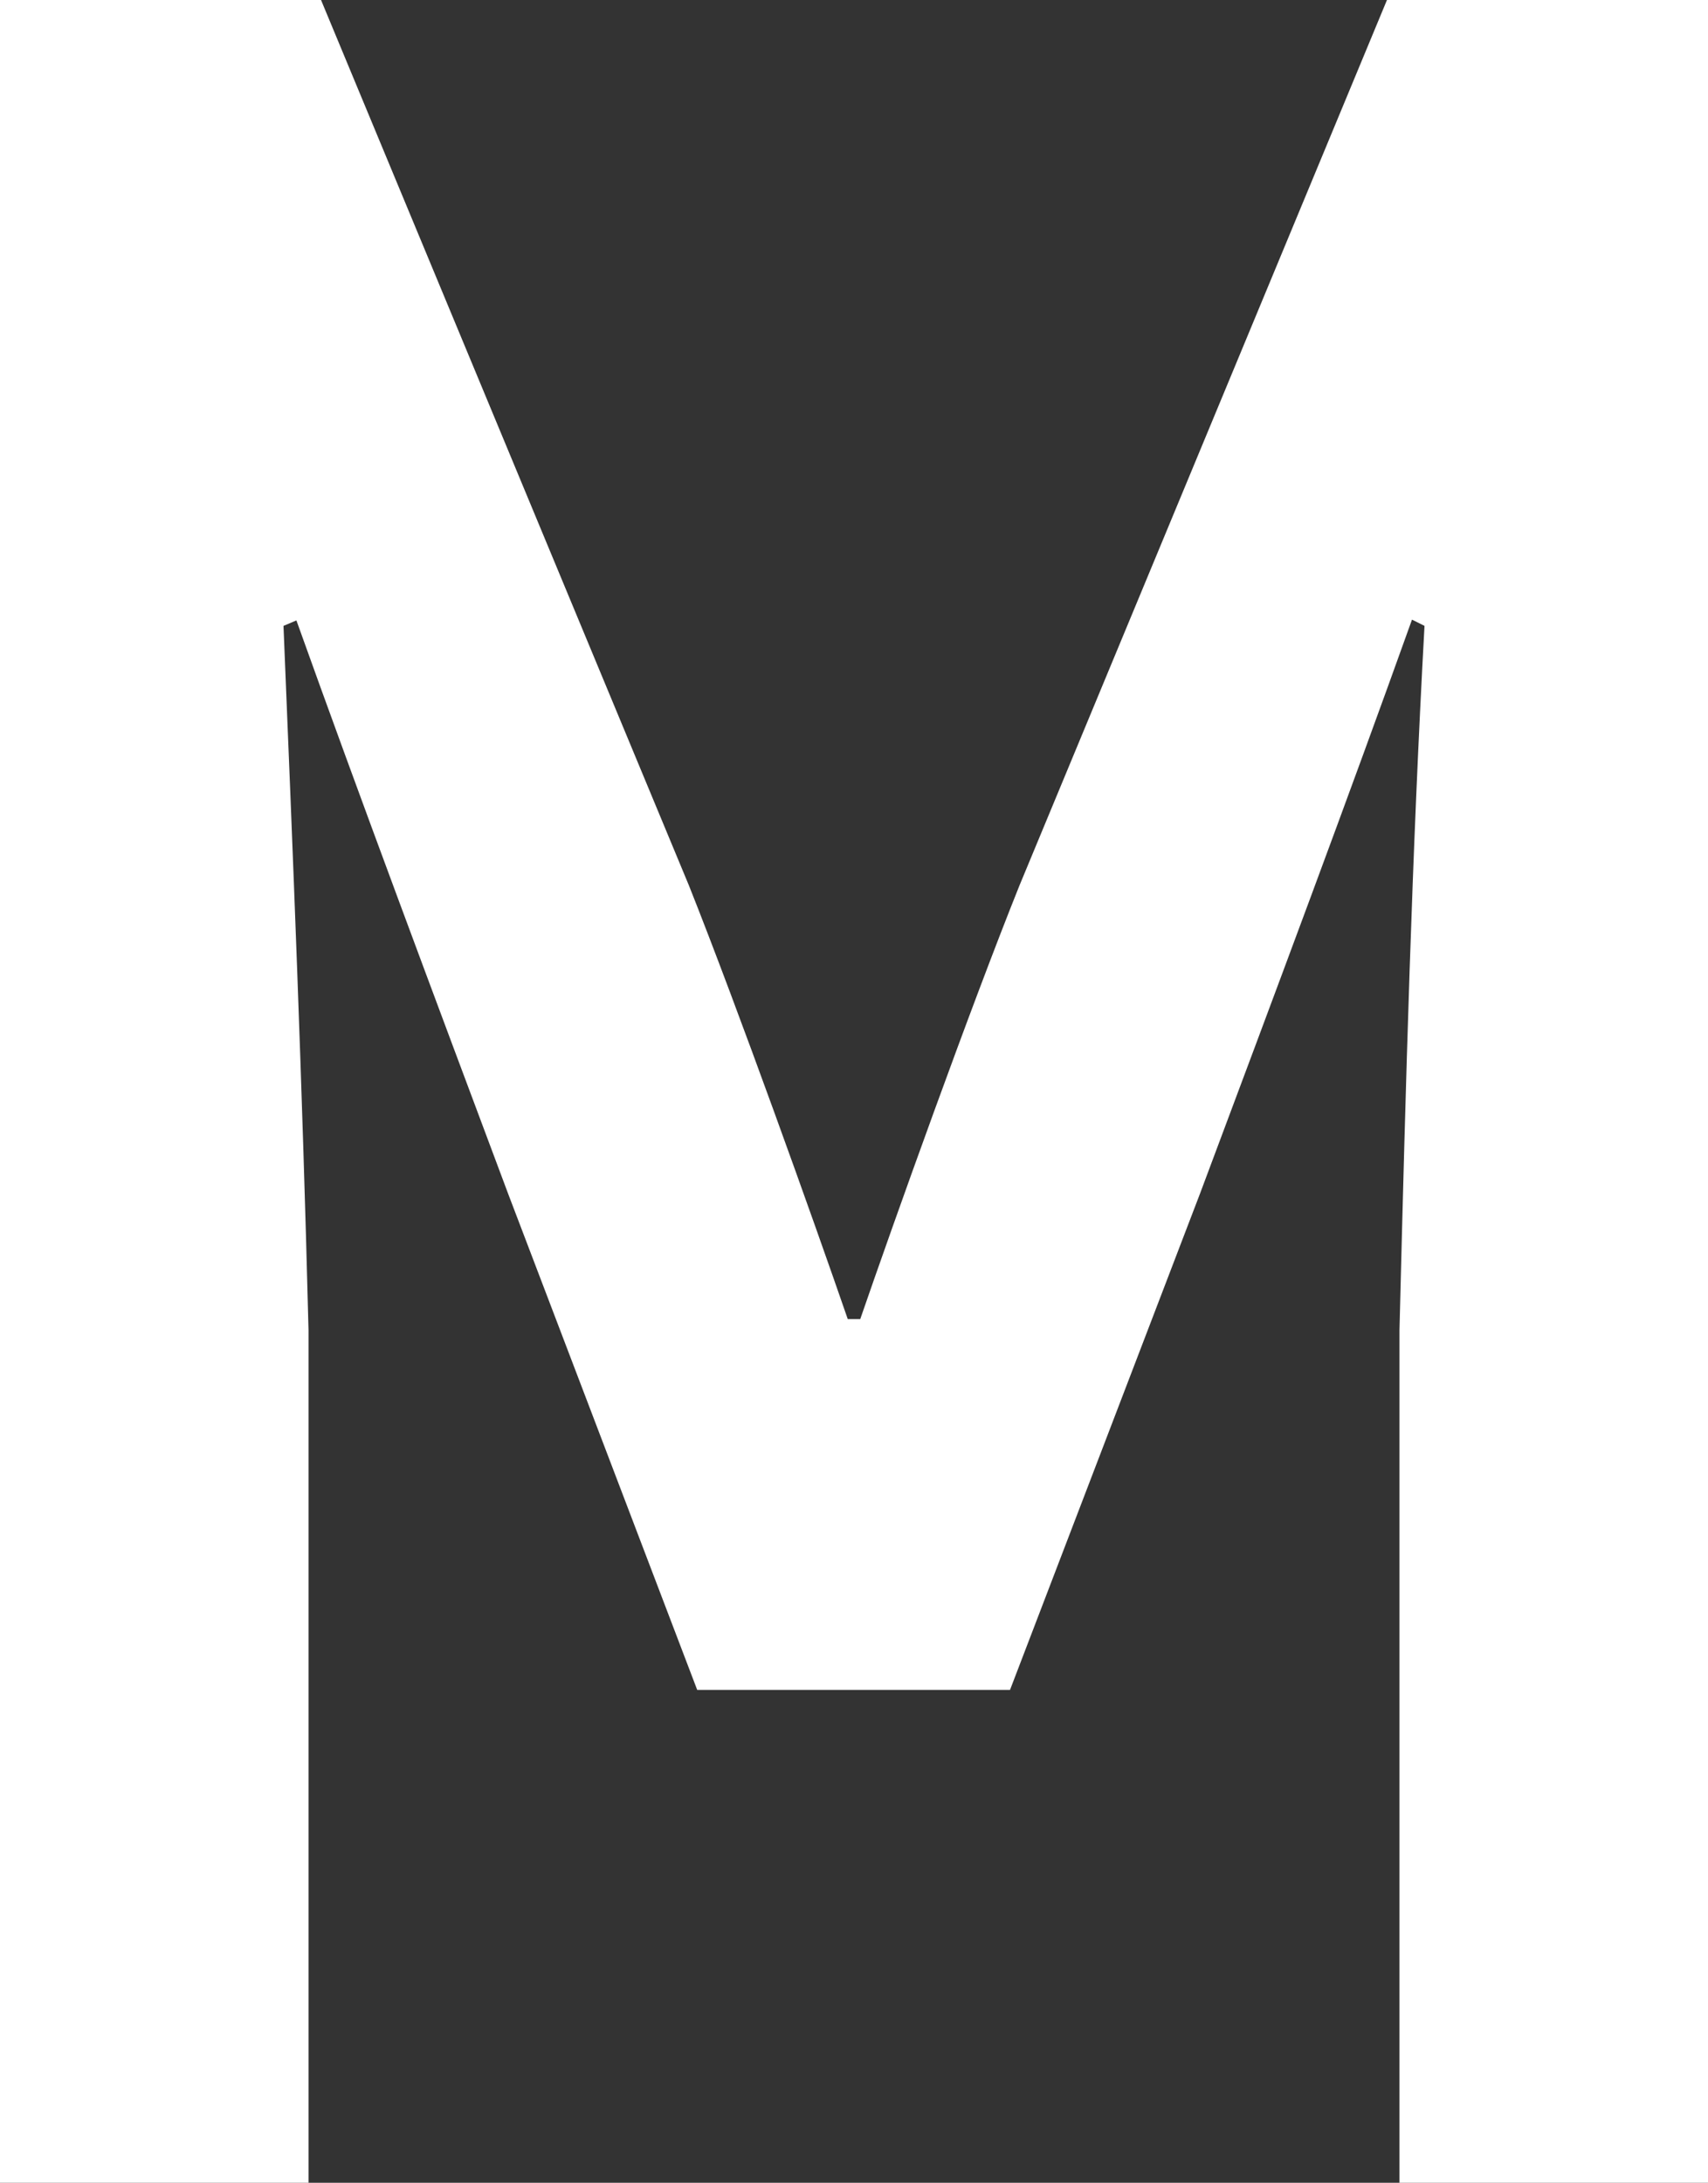 <svg xmlns="http://www.w3.org/2000/svg" viewBox="0 0 43.68 55.8"><rect x="0" y="0" width="43.68" height="55.8" fill="#333333" stroke="none"/><path d="M43.68 0v55.8h-7.89V34c.16-6.38.32-12.2.64-18l-.32-.16c-1.6 4.47-3.51 9.57-5.42 14.67L25.83 43.2h-8L13 30.53c-1.91-5.1-3.82-10.2-5.42-14.67l-.33.14c.24 5.82.48 11.64.64 18v21.8H0V0h8.21l9.41 22.64c1.27 3.19 3.18 8.53 4.06 11.08H22c.88-2.55 2.79-7.89 4.07-11.08L35.47 0z" fill="#fff" data-name="レイヤー 2"/></svg>